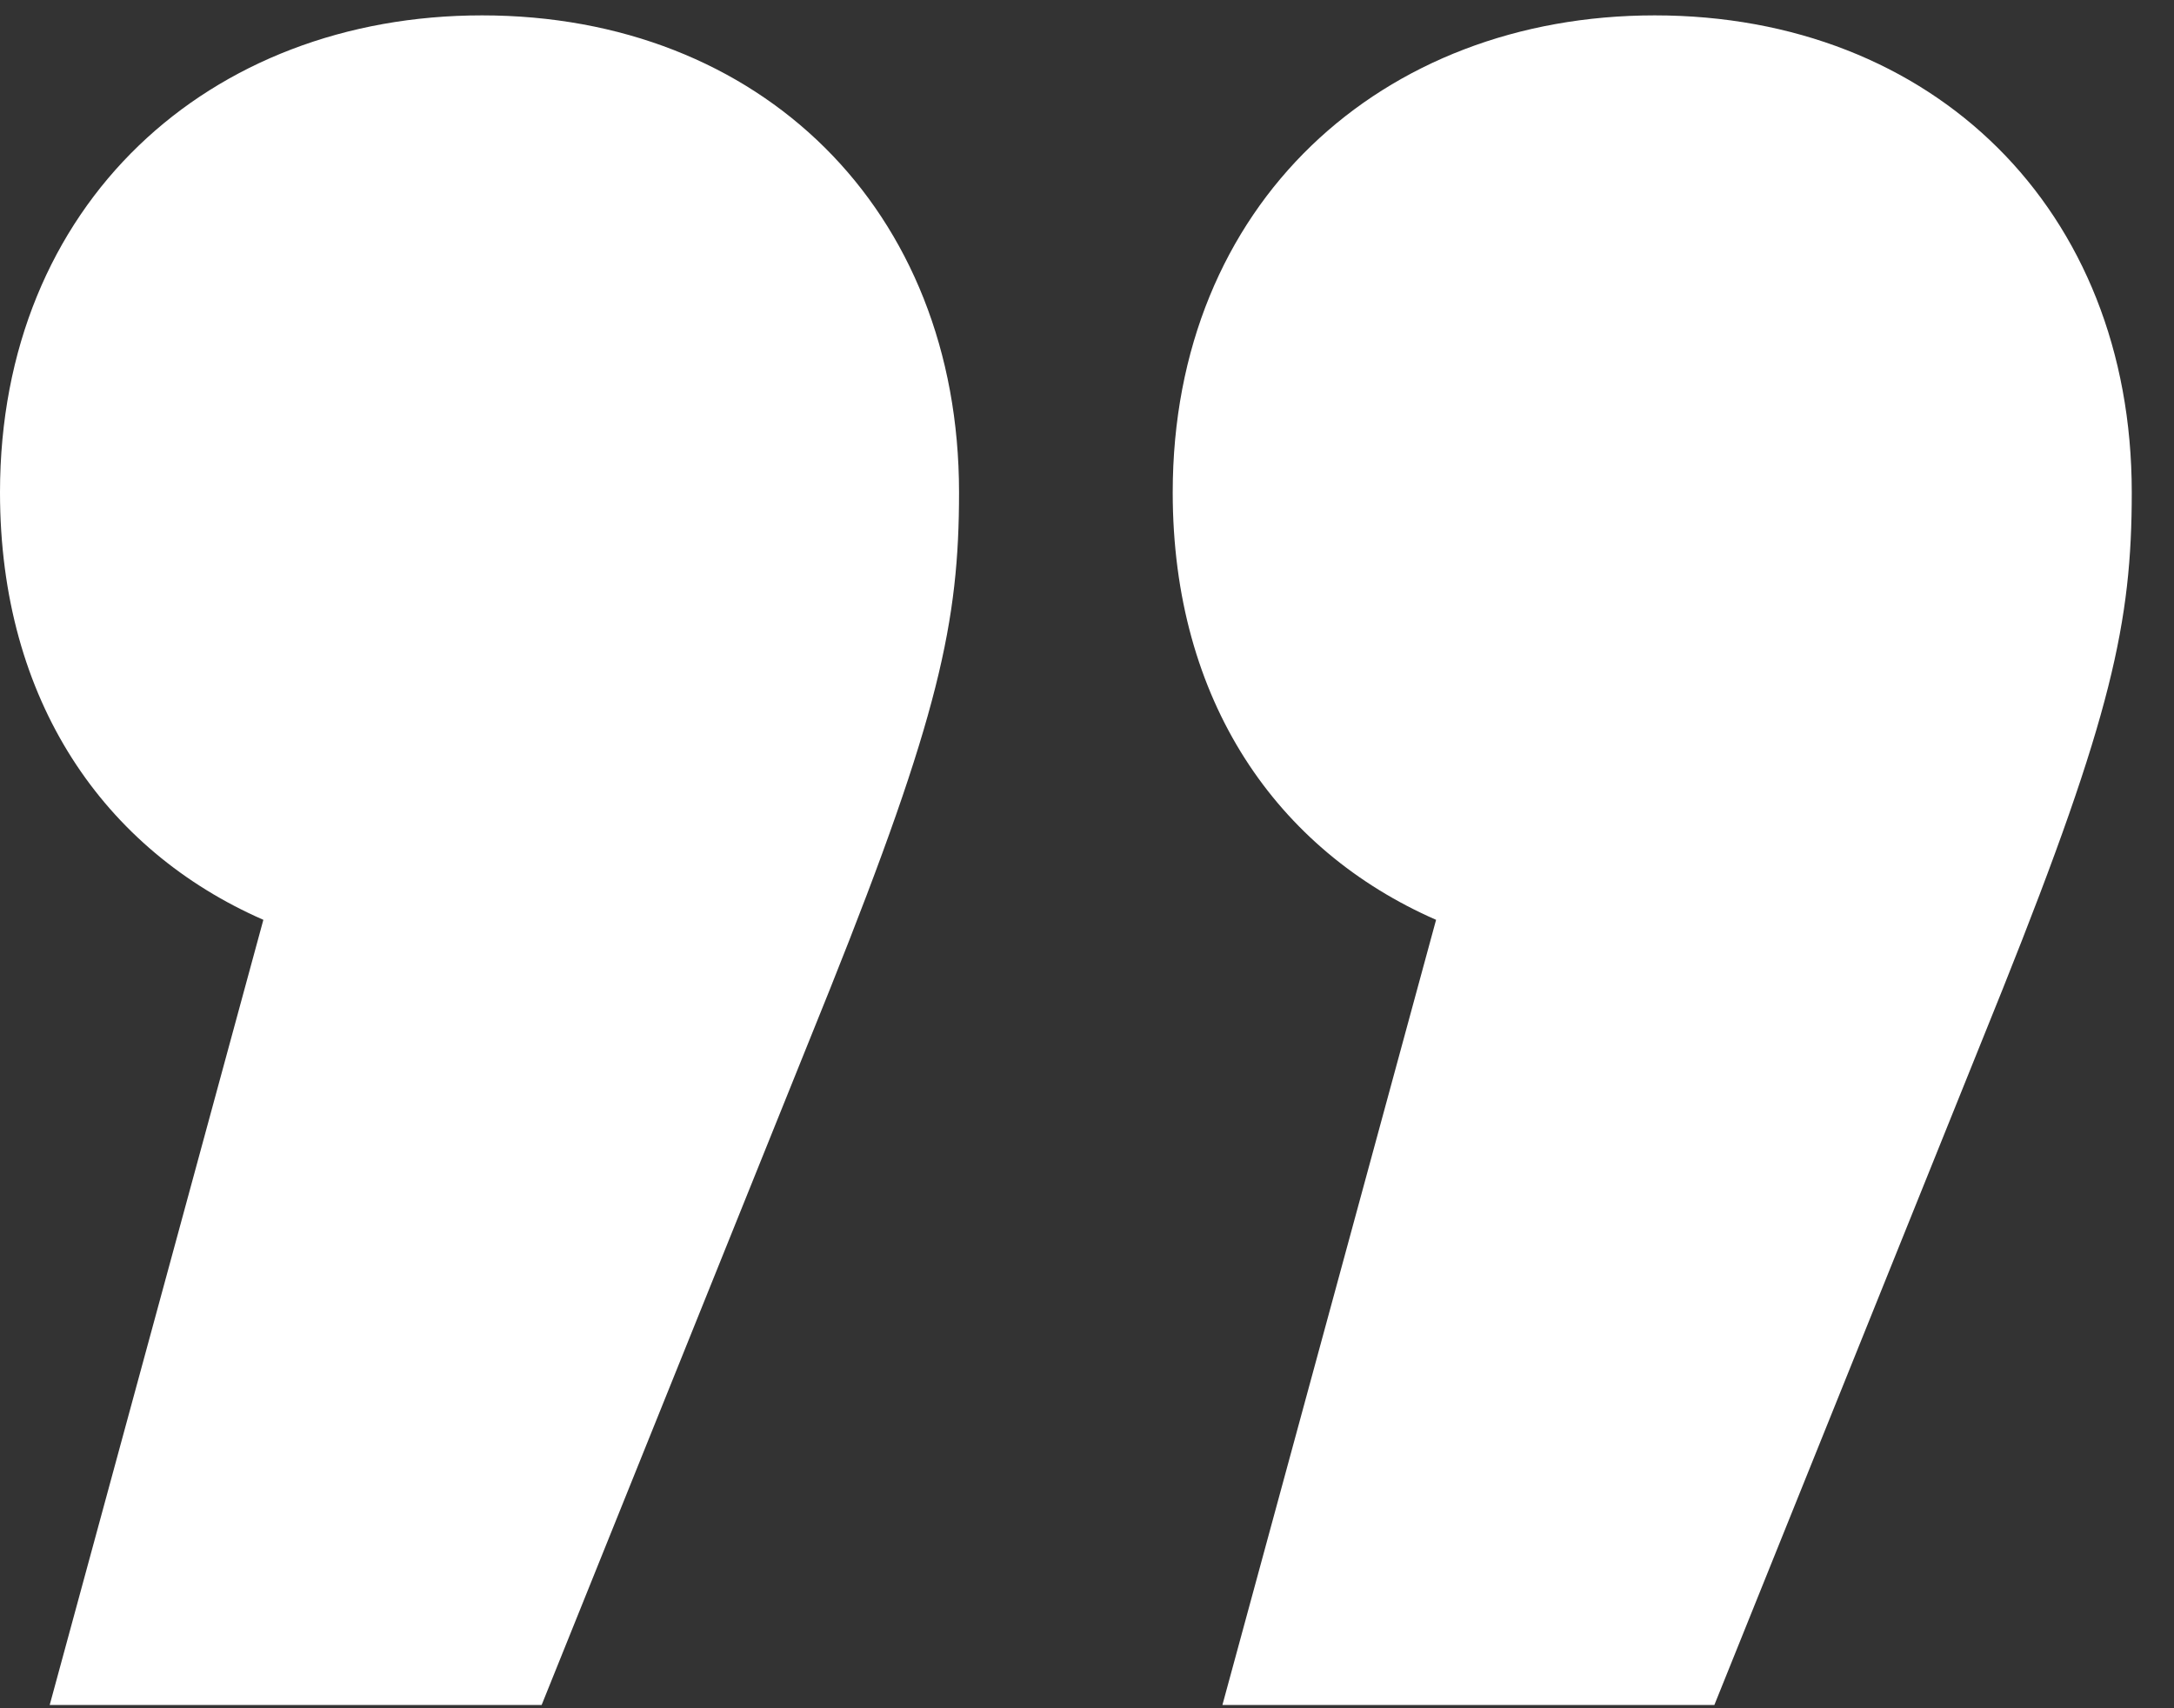 <svg width="42" height="33" viewBox="0 0 42 33" fill="none" xmlns="http://www.w3.org/2000/svg">
<rect x="0" y="0" width="42" height="33" fill="#333333" stroke="none"/>
<path d="M9.312 0.297C14.688 0.297 18.528 4.041 18.528 9.513C18.528 12.009 18.144 13.833 16.032 19.113L10.464 32.937H0.96L5.088 17.769C2.016 16.425 0 13.545 0 9.513C0 3.945 4.032 0.297 9.312 0.297ZM31.968 0.297C37.344 0.297 41.184 4.041 41.184 9.513C41.184 12.009 40.8 13.833 38.688 19.113L33.12 32.937H23.616L27.744 17.769C24.672 16.425 22.656 13.545 22.656 9.513C22.656 3.945 26.688 0.297 31.968 0.297Z" fill="white"/>
</svg>
